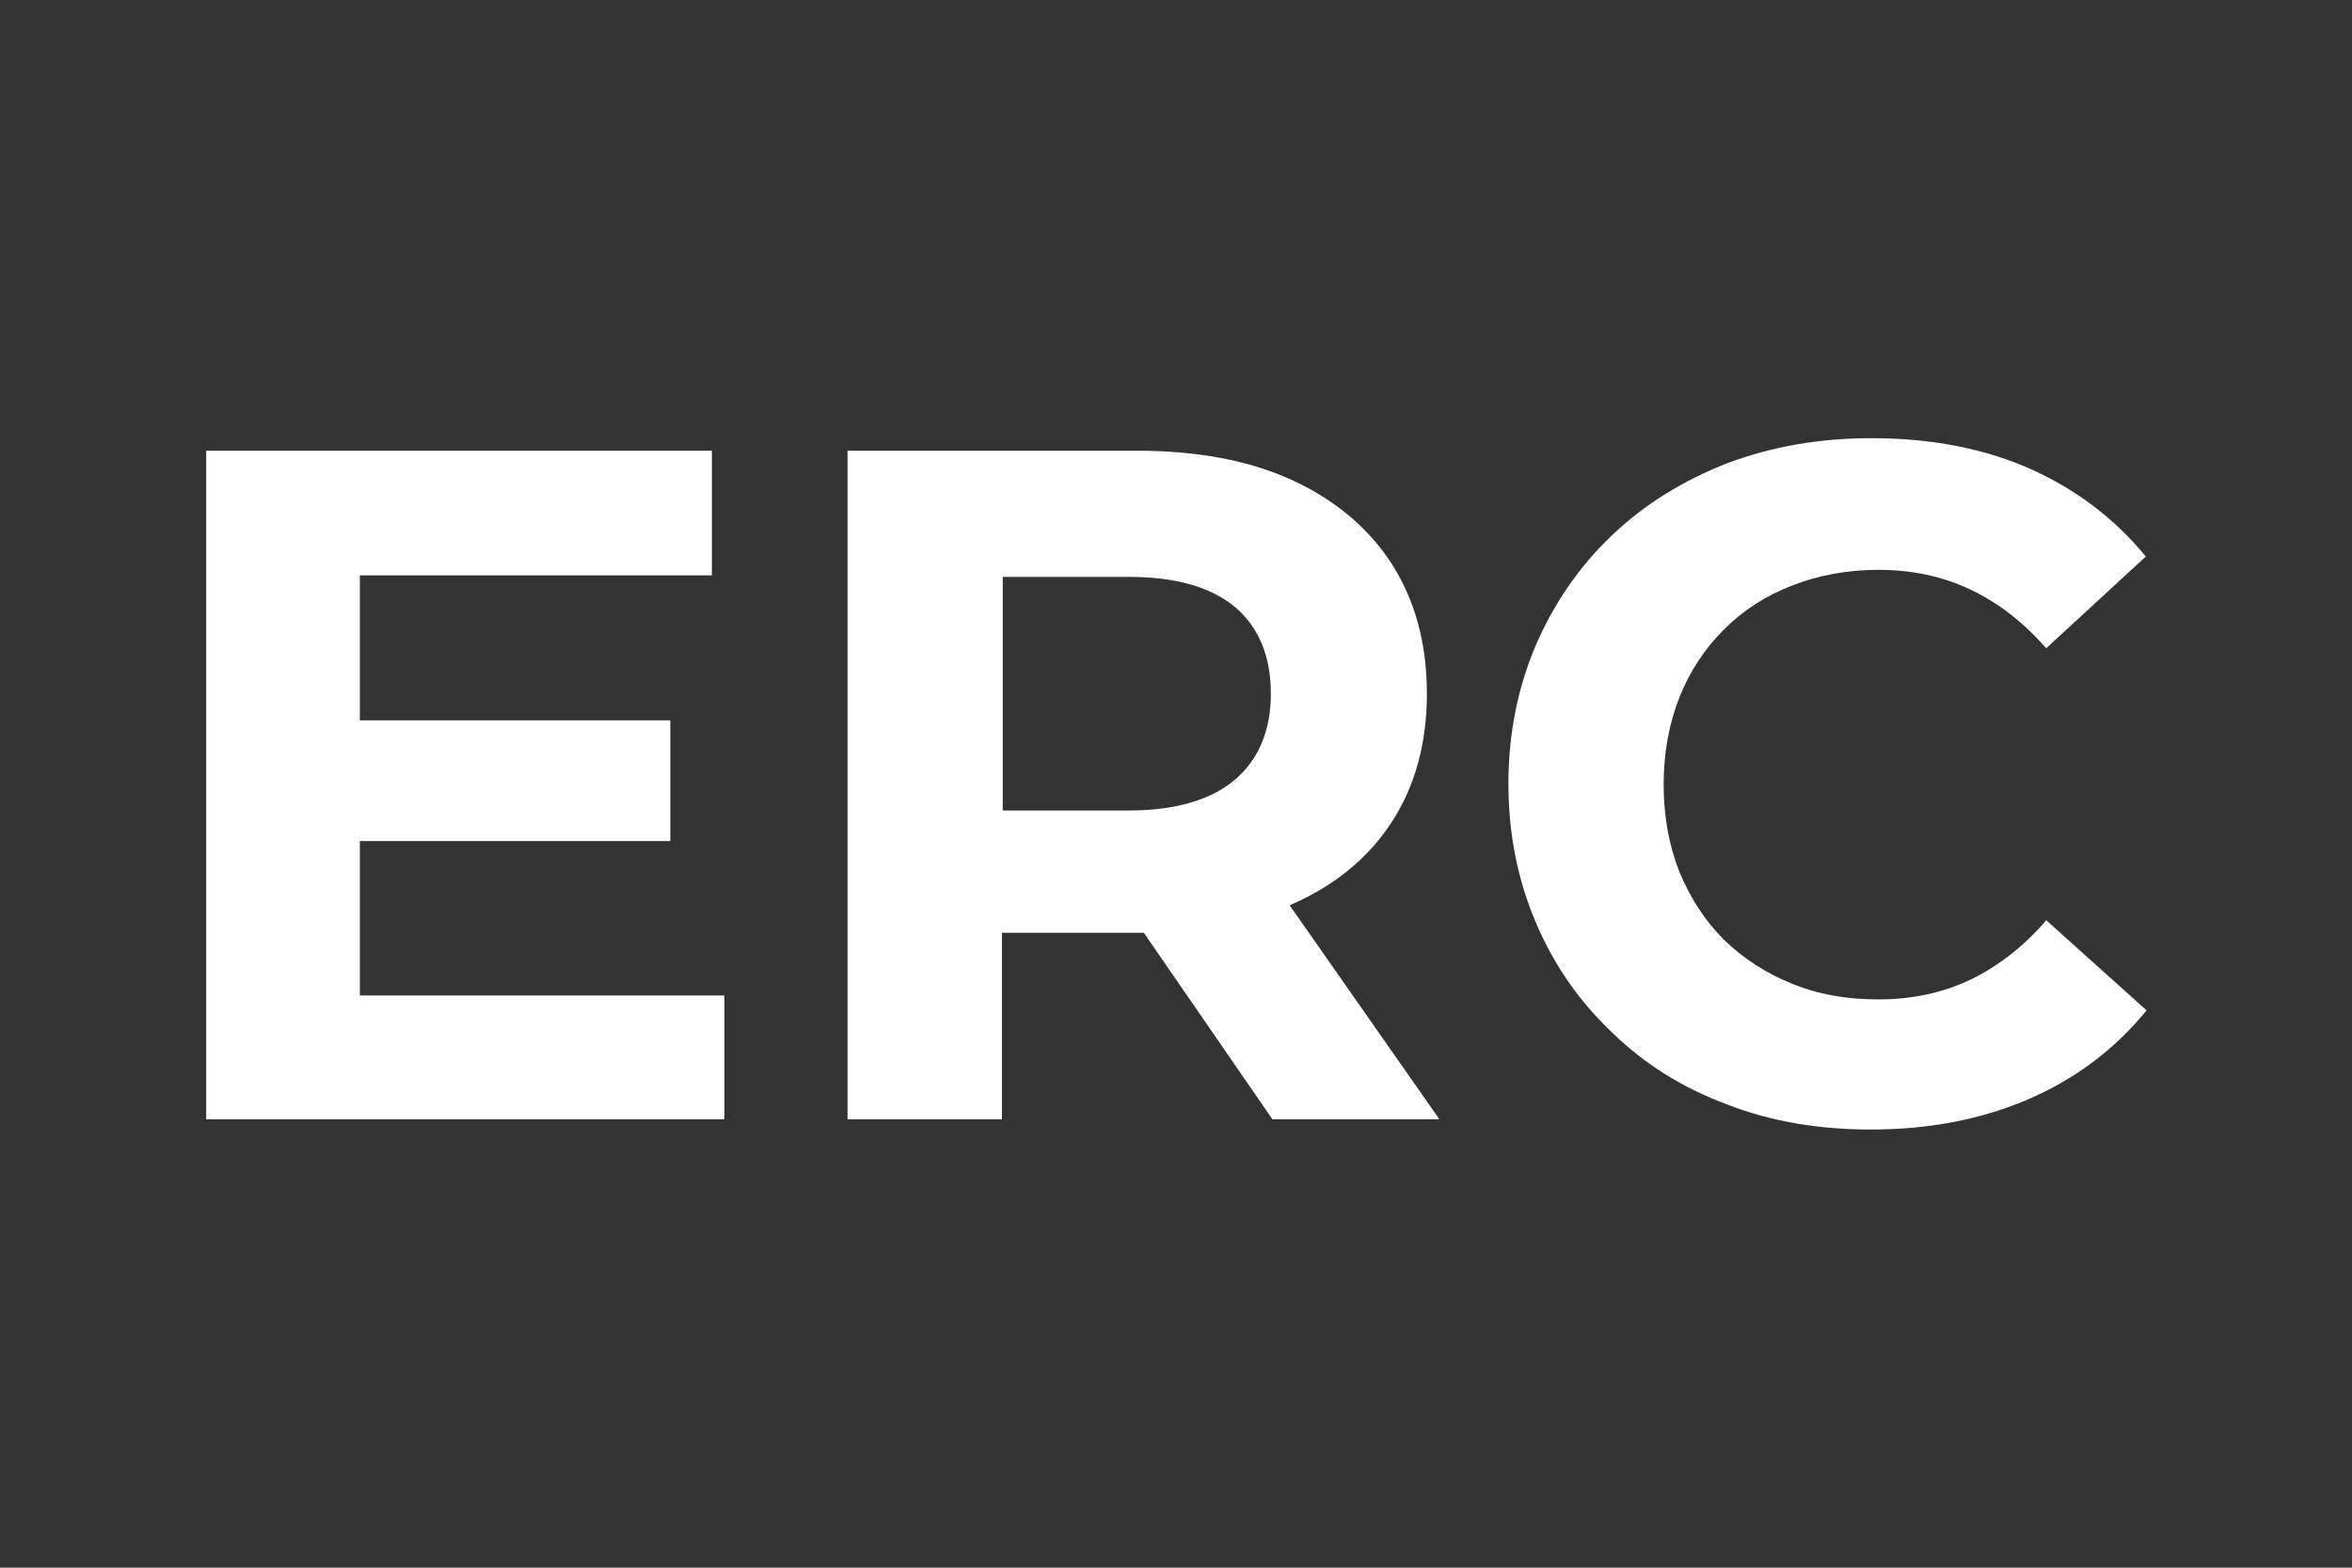 <?xml version="1.0" encoding="utf-8"?>
<!-- Generator: Adobe Illustrator 28.1.0, SVG Export Plug-In . SVG Version: 6.00 Build 0)  -->
<svg version="1.1" id="Layer_17" xmlns="http://www.w3.org/2000/svg" xmlns:xlink="http://www.w3.org/1999/xlink" x="0px" y="0px"
	 viewBox="0 0 300 200" style="enable-background:new 0 0 300 200;" xml:space="preserve">
<rect x="0" y="0" width="300" height="200" fill="#333333" stroke="none"/>
<style type="text/css">
	.st0{fill:#FFFFFF;}
</style>
<g>
	<polygon class="st0" points="45.9,107.3 85.5,107.3 85.5,91.9 45.9,91.9 45.9,73.4 90.8,73.4 90.8,57.5 26.3,57.5 26.3,142.8 
		92.4,142.8 92.4,127 45.9,127 	"/>
	<path class="st0" d="M164.7,115.4c5.5-2.4,9.8-5.9,12.8-10.5s4.5-10.1,4.5-16.4c0-6.4-1.5-11.9-4.5-16.6c-3-4.6-7.3-8.2-12.8-10.7
		s-12.1-3.7-19.7-3.7h-36.9v85.3h19.7V119H145c0.3,0,0.6,0,0.9,0l16.4,23.8h21.3l-19.1-27.3C164.6,115.5,164.7,115.4,164.7,115.4z
		 M157.6,77.5c3,2.6,4.5,6.3,4.5,11c0,4.6-1.5,8.3-4.5,10.9s-7.6,4-13.6,4h-16.1V73.6H144C150,73.6,154.5,74.9,157.6,77.5z"/>
	<path class="st0" d="M251.3,125c-3.6,1.7-7.5,2.5-11.7,2.5c-4,0-7.6-0.6-11-2c-3.3-1.3-6.2-3.2-8.7-5.6c-2.4-2.4-4.3-5.3-5.7-8.7
		c-1.3-3.3-2-7-2-11.1s0.7-7.8,2-11.1c1.3-3.3,3.2-6.2,5.7-8.7c2.4-2.4,5.3-4.3,8.7-5.6c3.3-1.3,7-2,11-2c4.2,0,8.1,0.8,11.7,2.5
		c3.6,1.7,6.8,4.2,9.7,7.5L273.7,71c-4.1-5-9.1-8.7-15-11.3c-6-2.6-12.7-3.8-20-3.8c-6.7,0-12.8,1.1-18.4,3.2
		c-5.6,2.2-10.5,5.2-14.7,9.2s-7.4,8.7-9.7,14c-2.3,5.4-3.5,11.3-3.5,17.7c0,6.4,1.2,12.3,3.5,17.7c2.3,5.4,5.5,10,9.7,14
		c4.1,4,9,7.1,14.7,9.2c5.6,2.2,11.8,3.2,18.3,3.2c7.5,0,14.2-1.3,20.2-3.9c6-2.6,11-6.4,15-11.3L261,117.4
		C258.1,120.8,254.8,123.3,251.3,125z"/>
</g>
</svg>
